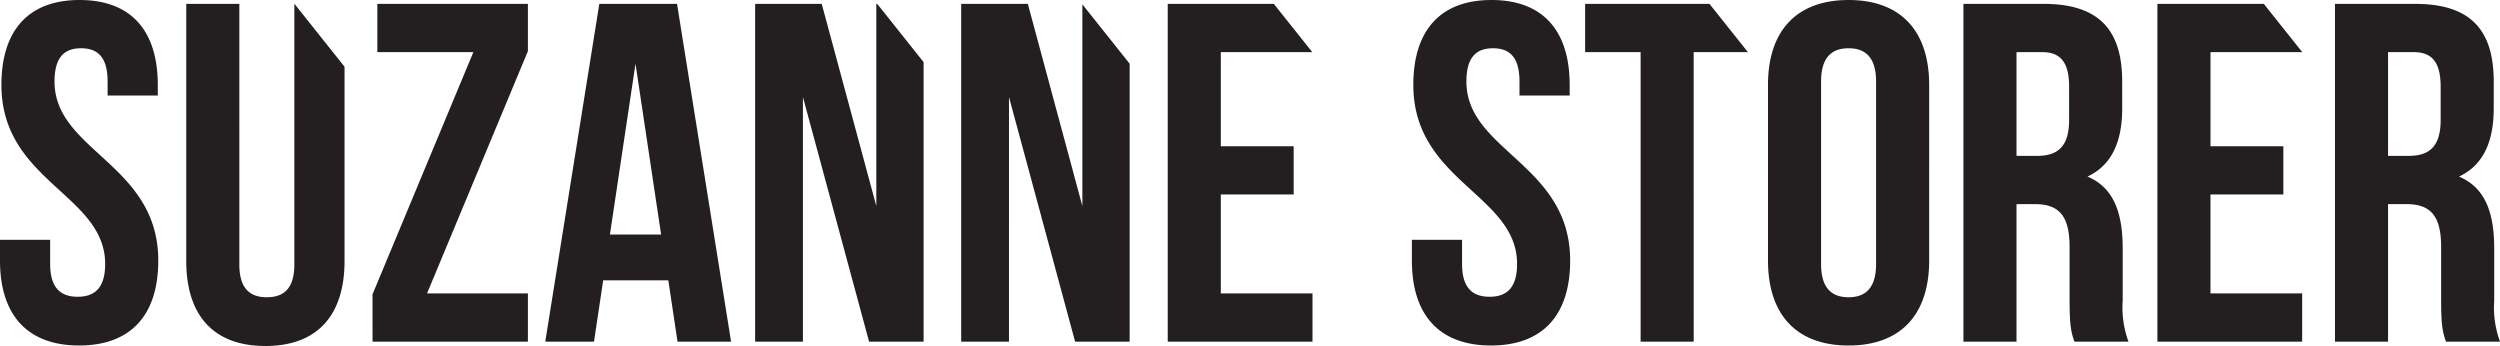 <svg id="Layer_1" data-name="Layer 1" xmlns="http://www.w3.org/2000/svg" viewBox="0 0 321.217 44.454">
  <defs>
    <style>
      .cls-1 {
        fill: #231f20;
      }
    </style>
  </defs>
  <title>Storer</title>
  <path class="cls-1" d="M306.589,11.908H292.915v43.4h18.6v-6.2h-11.78V36.4H309.1V30.2h-9.362V18.108h11.78v-.013ZM22.724,21.89c0-3.1,1.24-4.278,3.41-4.278s3.41,1.178,3.41,4.278v1.8h6.448V22.324c0-6.944-3.41-10.912-10.044-10.912S15.9,15.38,15.9,22.324c0,12.4,13.33,14.074,13.33,23,0,3.1-1.364,4.216-3.534,4.216s-3.534-1.116-3.534-4.216v-3.1H15.718v2.666c0,6.944,3.472,10.912,10.168,10.912s10.168-3.968,10.168-10.912c0-12.4-13.33-14.074-13.33-23M59.986,44.954V19.986l-6.431-8.078h-.017v33.48c0,3.1-1.364,4.216-3.534,4.216s-3.534-1.116-3.534-4.216V11.908H39.65V44.954c0,6.944,3.472,10.912,10.168,10.912S59.986,51.9,59.986,44.954m3.6,10.354H83.546v-6.2H70.588L83.546,17.984V11.908H64.2v6.2H76.54L63.582,49.232Zm37.075-13.764H94.085L97.371,19.6Zm2.108,13.764h6.882l-6.944-43.4H92.721l-6.944,43.4h6.262l1.178-7.874h8.37Zm24.614,0h7.006V19.393l-5.959-7.485h-.117V37.885L121.3,11.908h-8.556v43.4h6.138V23.874Zm26.473,0h7.006V19.595l-6.075-7.631V37.885l-7.006-25.978H139.22v43.4h6.138V23.874Zm11.9,0h18.6v-6.2h-11.78V36.4h9.362V30.2h-9.362V18.108h11.75l-4.937-6.2H165.756ZM204.133,21.89c0-3.1,1.24-4.278,3.41-4.278s3.41,1.178,3.41,4.278v1.8H217.4V22.324c0-6.944-3.41-10.912-10.044-10.912s-10.044,3.968-10.044,10.912c0,12.4,13.33,14.074,13.33,23,0,3.1-1.364,4.216-3.534,4.216s-3.534-1.116-3.534-4.216v-3.1h-6.448v2.666c0,6.944,3.472,10.912,10.168,10.912s10.168-3.968,10.168-10.912c0-12.4-13.33-14.074-13.33-23m29.2-3.782H240.3l-4.936-6.2H219.385v6.2h7.13v37.2h6.82ZM256.77,45.325c0,3.1-1.364,4.278-3.534,4.278s-3.534-1.178-3.534-4.278V21.89c0-3.1,1.364-4.278,3.534-4.278s3.534,1.178,3.534,4.278Zm6.82-.434V22.324c0-6.944-3.658-10.912-10.354-10.912s-10.354,3.968-10.354,10.912V44.892c0,6.944,3.658,10.912,10.354,10.912s10.354-3.968,10.354-10.912M281.57,26.85c0,3.472-1.55,4.588-4.092,4.588h-2.666V18.108H278.1c2.418,0,3.472,1.364,3.472,4.464Zm6.82-4.96c0-6.7-3.038-9.982-10.106-9.982H267.992v43.4h6.82V37.638h2.356c3.1,0,4.464,1.488,4.464,5.518v6.82c0,3.534.248,4.216.62,5.332H289.2a12.781,12.781,0,0,1-.744-5.27v-6.7c0-4.526-1.116-7.812-4.526-9.238,3.038-1.426,4.464-4.34,4.464-8.8Zm40.919,4.96c0,3.472-1.55,4.588-4.092,4.588h-2.666V18.108h3.286c2.418,0,3.472,1.364,3.472,4.464Zm7.626,28.458a12.781,12.781,0,0,1-.744-5.27v-6.7c0-4.526-1.116-7.812-4.526-9.238,3.038-1.426,4.464-4.34,4.464-8.8V21.89c0-6.7-3.038-9.982-10.106-9.982H315.731v43.4h6.82V37.638h2.356c3.1,0,4.464,1.488,4.464,5.518v6.82c0,3.534.248,4.216.62,5.332Z" transform="translate(-15.718 -11.411)"/>
</svg>
